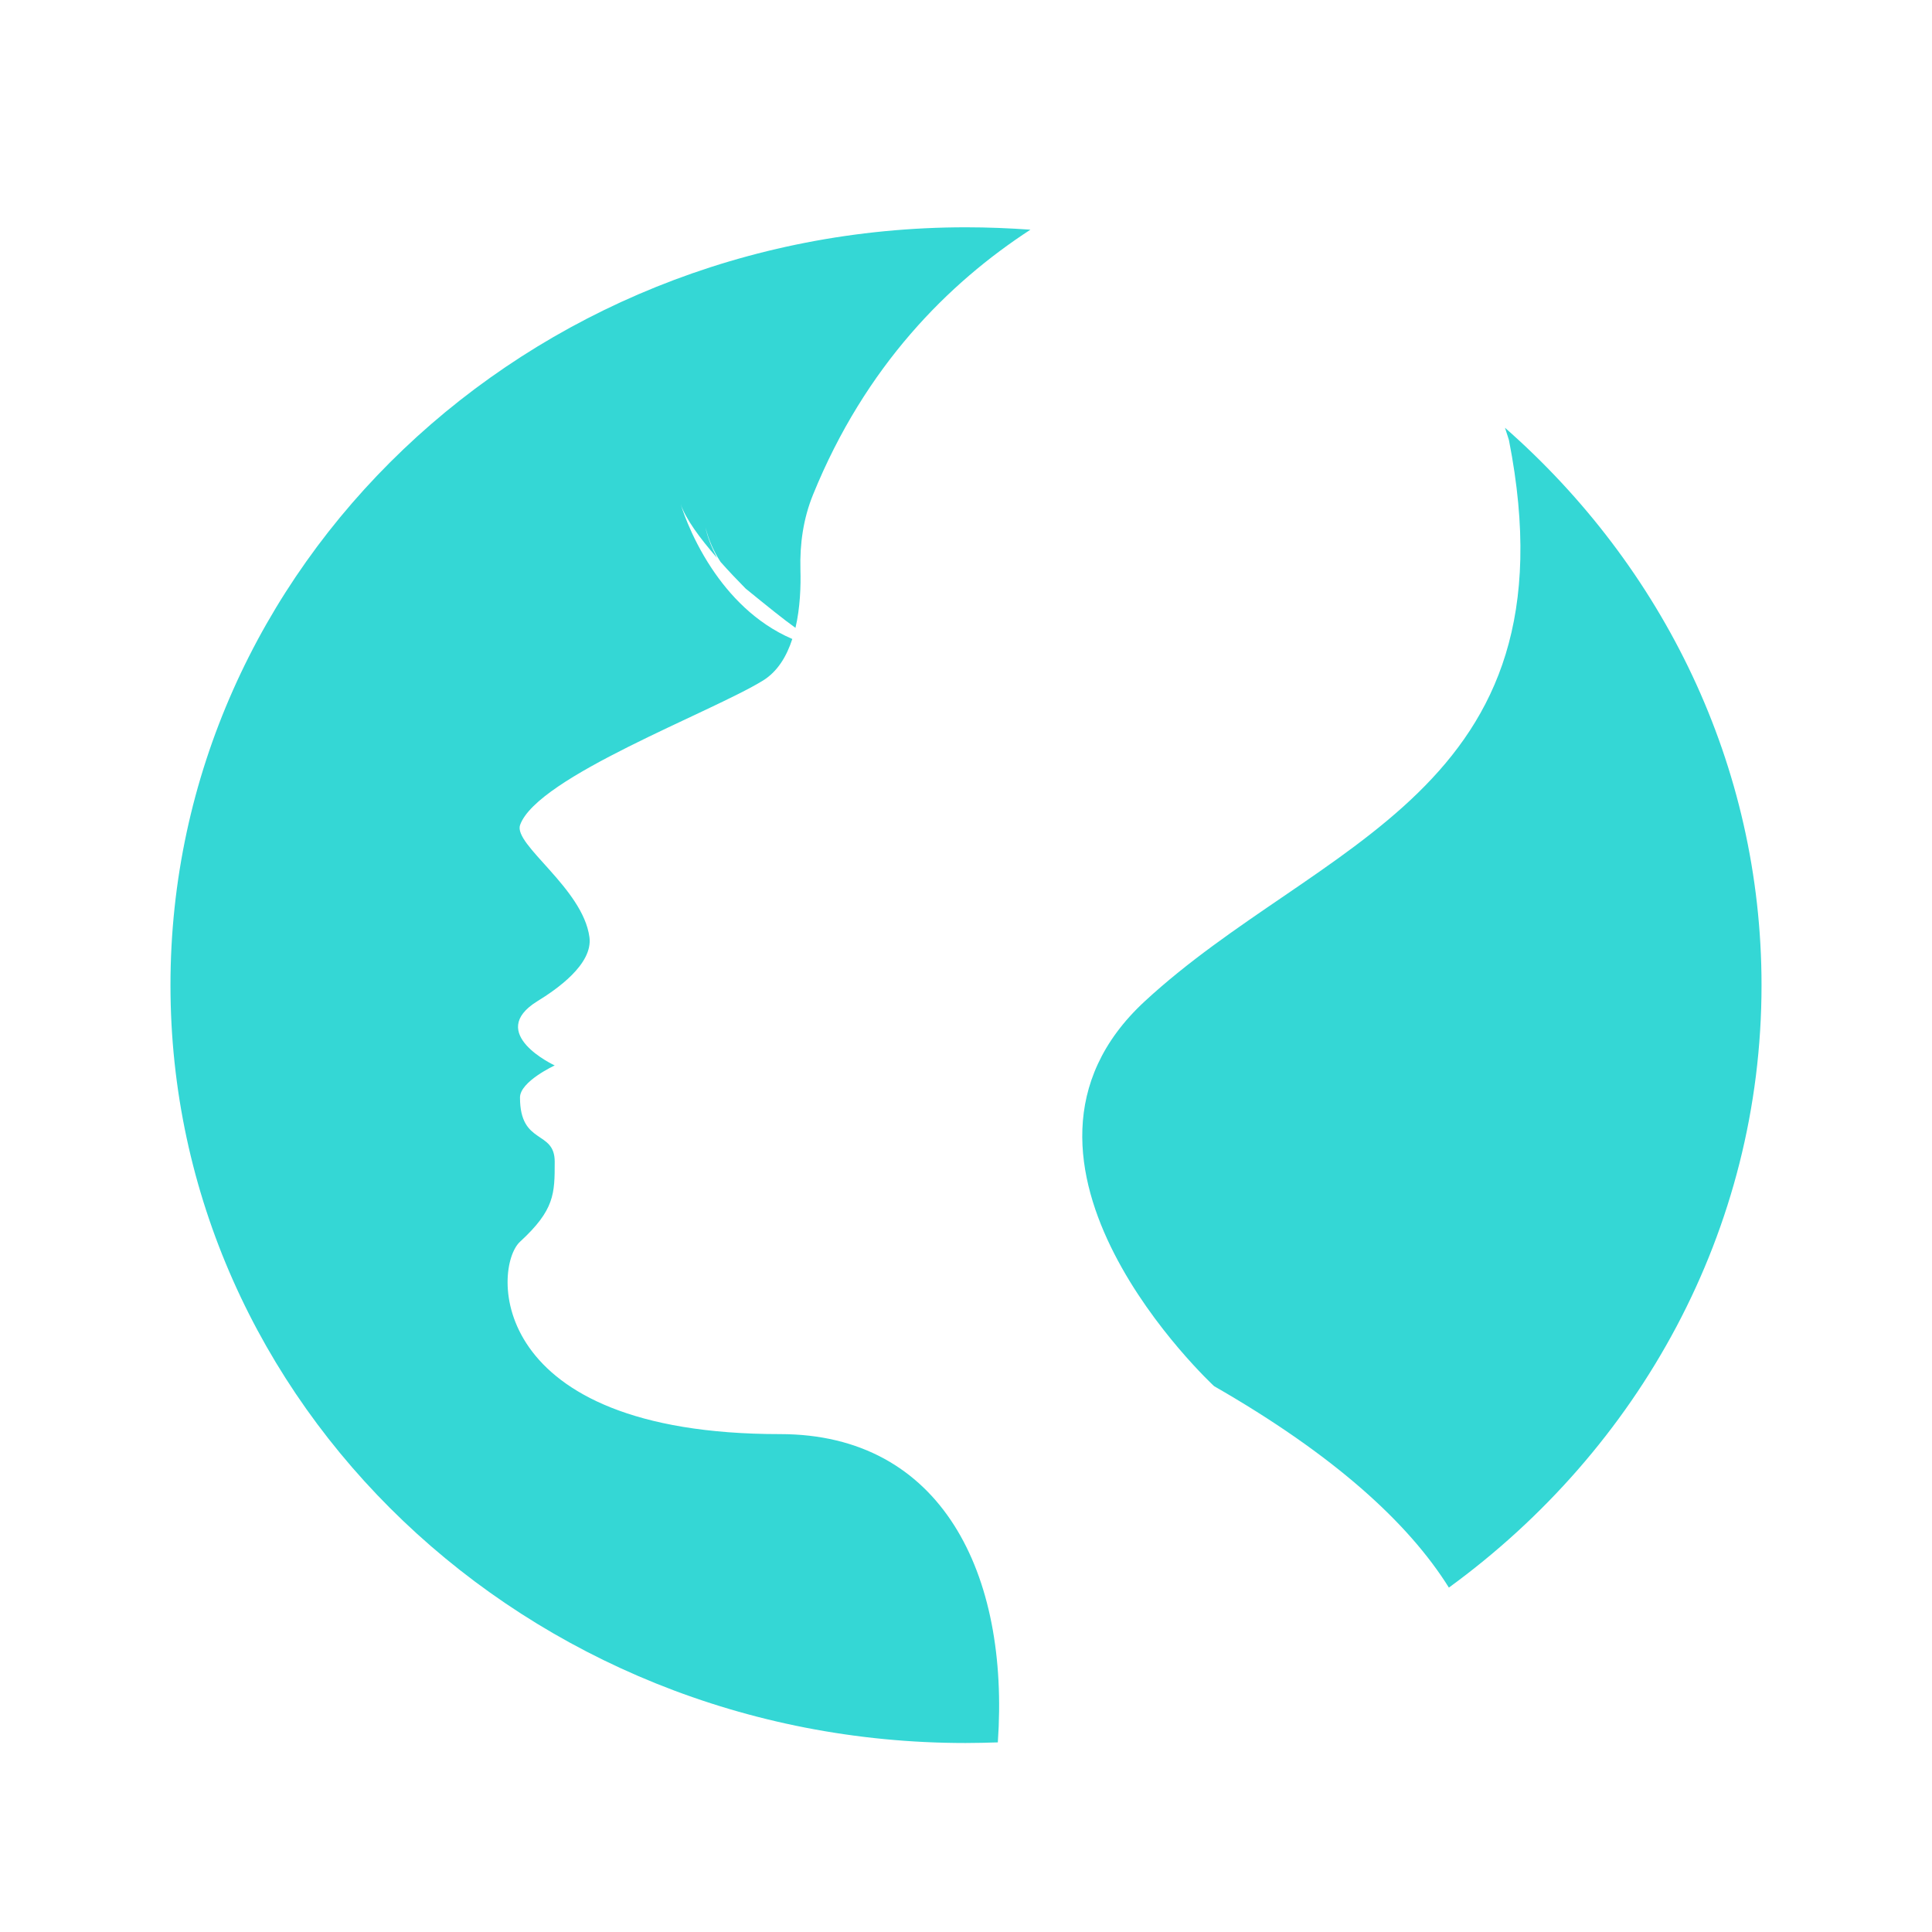<svg width="34" height="34" viewBox="0 0 34 34" fill="none" xmlns="http://www.w3.org/2000/svg">
<g clip-path="url(#clip0_4086_140033)">
<path d="M18.134 4.042C16.692 4.98 15.227 6.441 14.307 8.708C14.137 9.126 14.074 9.573 14.086 10.018C14.095 10.32 14.081 10.698 13.999 11.049C13.789 10.9 13.516 10.678 13.122 10.358C12.97 10.204 12.823 10.049 12.681 9.889C12.557 9.7 12.469 9.495 12.415 9.28C12.45 9.455 12.525 9.638 12.618 9.818C12.317 9.471 12.065 9.131 11.979 8.871C11.979 8.871 12.133 9.411 12.522 9.998C12.833 10.467 13.292 10.965 13.943 11.245C13.845 11.549 13.684 11.818 13.428 11.976C12.511 12.541 9.459 13.67 9.153 14.517C9.029 14.862 10.257 15.631 10.373 16.491C10.439 16.971 9.785 17.418 9.456 17.62C8.542 18.185 9.762 18.75 9.762 18.75C9.762 18.75 9.151 19.032 9.151 19.314C9.151 20.161 9.762 19.879 9.762 20.444C9.762 21.008 9.762 21.291 9.151 21.853C8.668 22.3 8.539 25.238 13.729 25.238C16.573 25.238 17.768 27.697 17.56 30.663C17.371 30.669 17.182 30.674 16.993 30.674C9.267 30.676 3 24.705 3 17.338C3 9.971 9.267 4 17 4C17.383 4 17.761 4.016 18.134 4.042ZM26.485 7.528C29.262 9.967 31 13.459 31 17.338C31 21.66 28.844 25.501 25.498 27.939C24.784 26.797 23.473 25.603 21.366 24.394C21.366 24.394 17.093 20.444 20.145 17.622C23.197 14.802 27.775 13.955 26.555 7.746C26.555 7.746 26.532 7.668 26.485 7.528Z" fill="#34D7D5"/>
</g>
<defs>
<clipPath id="clip0_4086_140033">
<rect width="28" height="26.676" fill="white" transform="translate(3 4)"/>
</clipPath>
</defs>
</svg>
